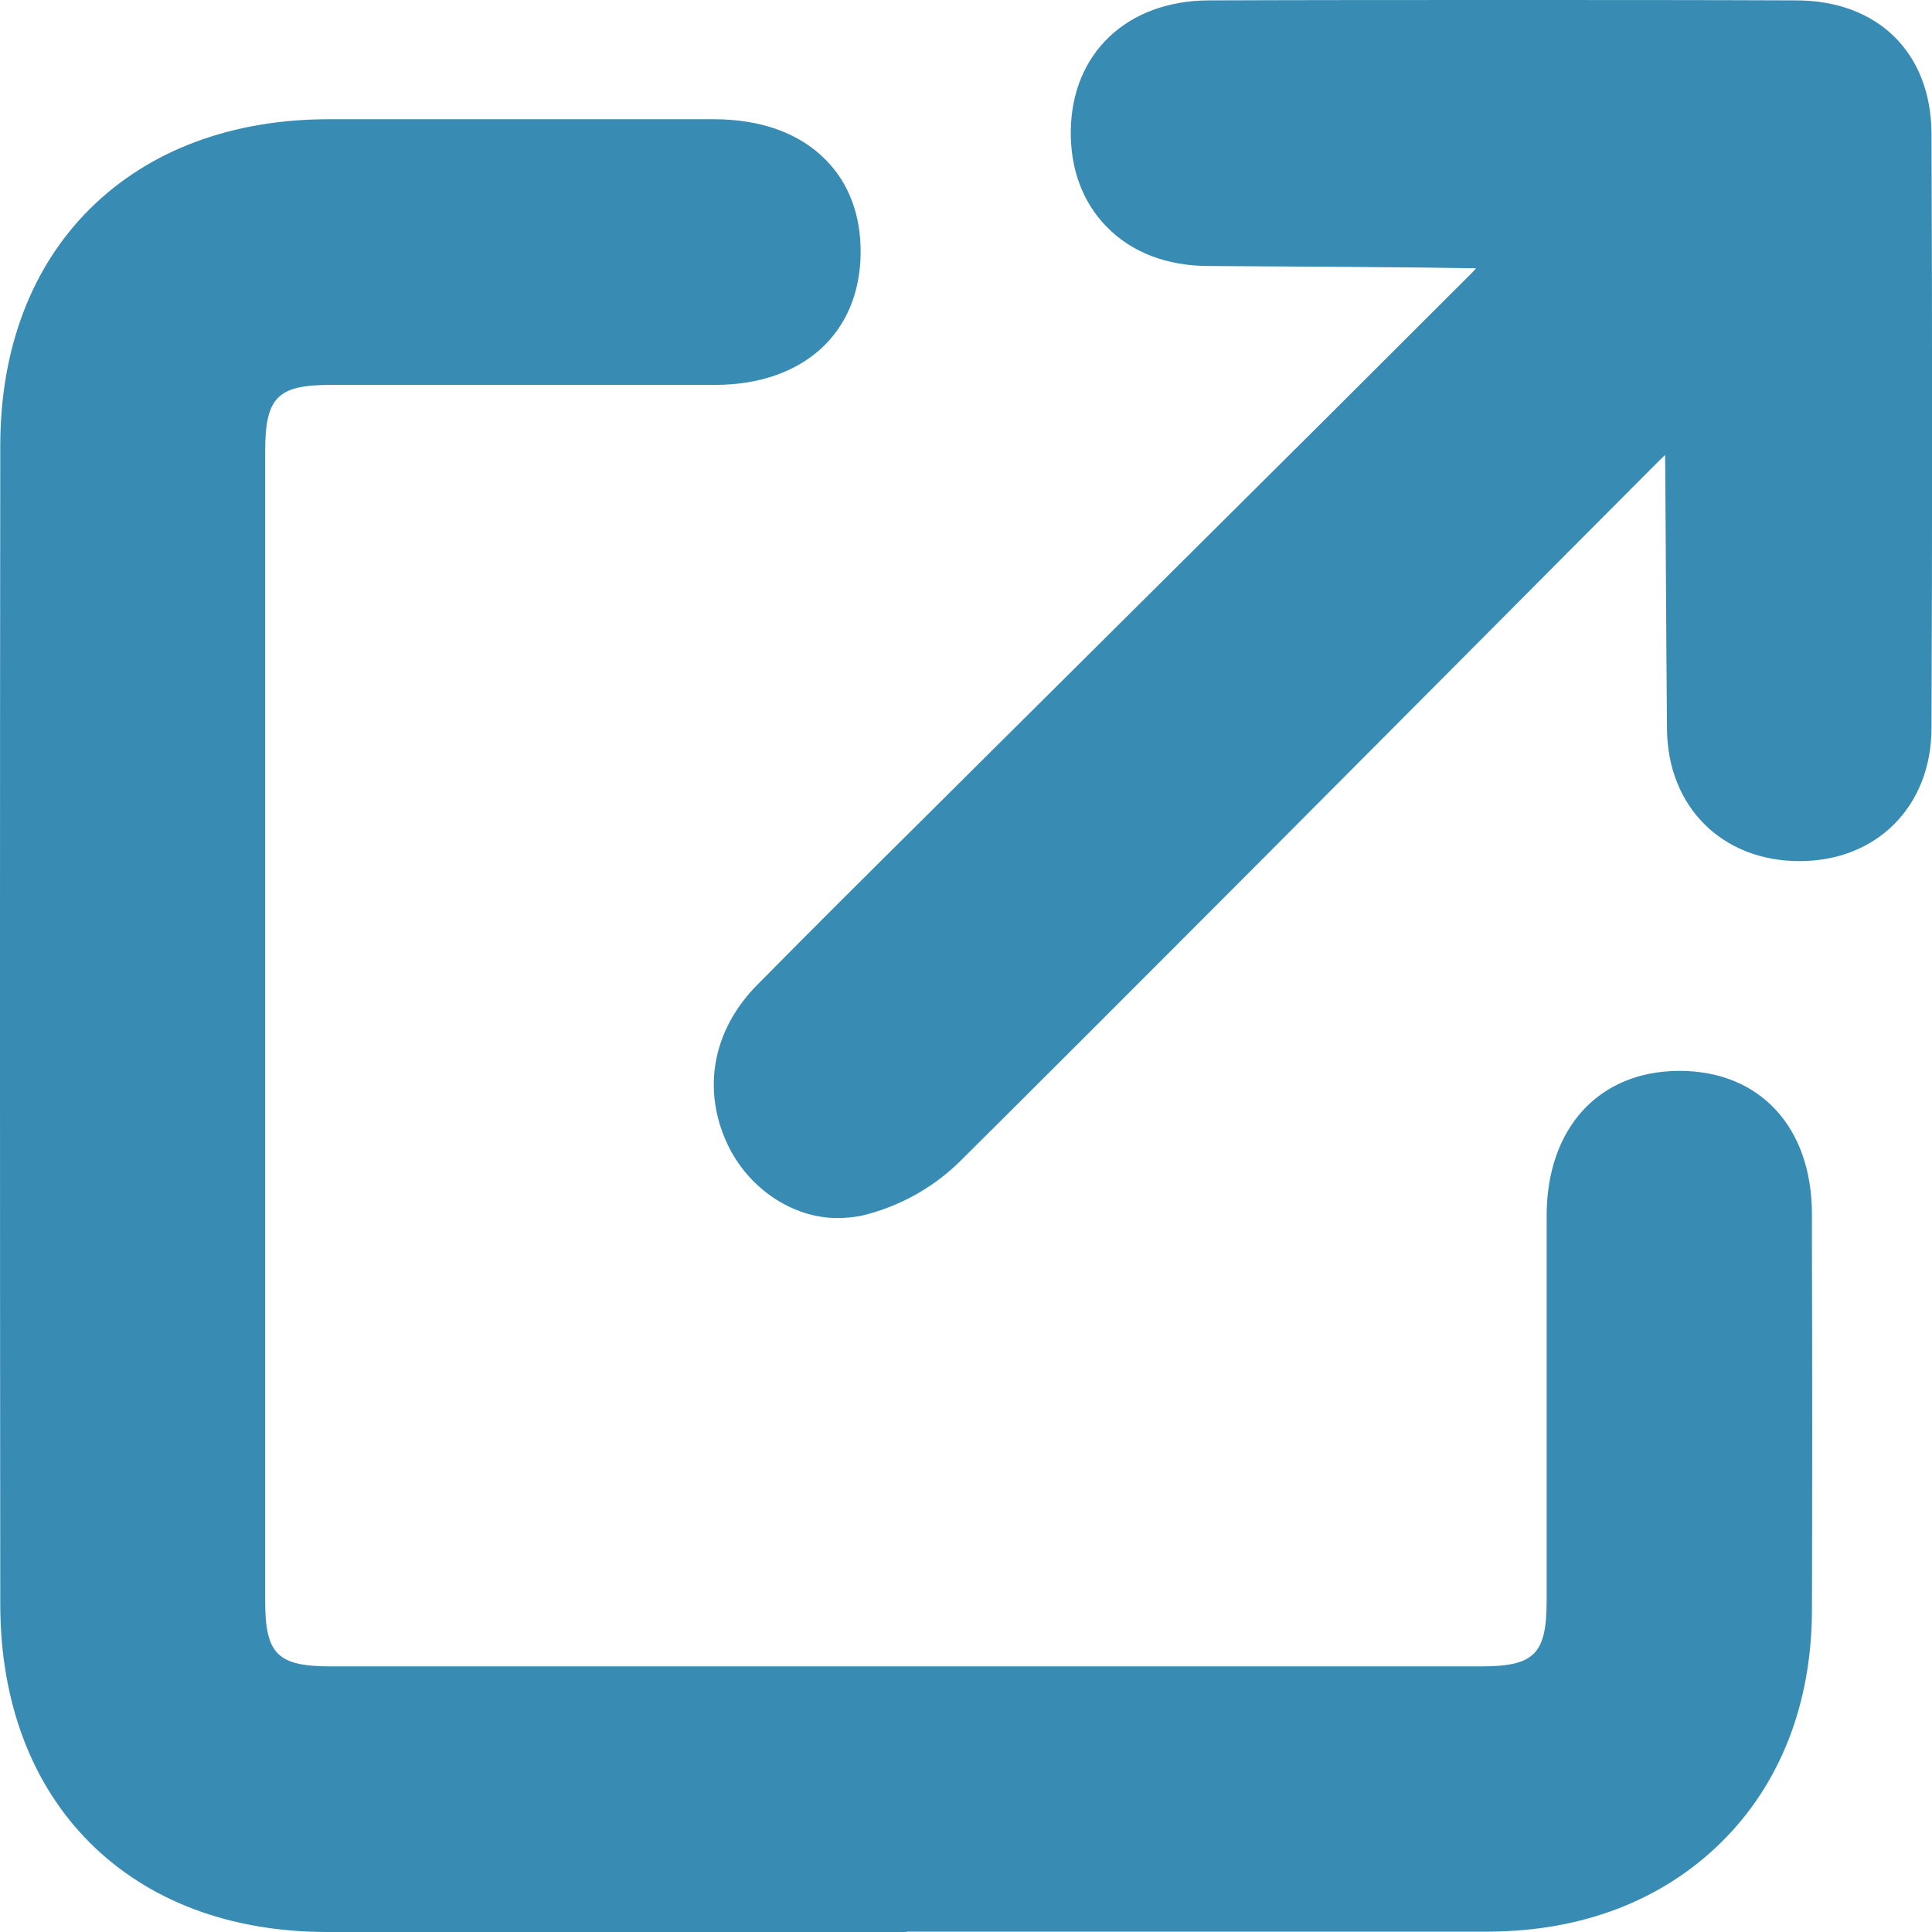 <svg width="35" height="35" viewBox="0 0 35 35" fill="none" xmlns="http://www.w3.org/2000/svg">
<path d="M16.425 35H5.932C4.175 35 2.685 34.44 1.625 33.38C0.566 32.32 0.005 30.823 0.005 29.06C-0.002 21.458 -0.002 14.595 0.005 8.073C0.005 6.316 0.573 4.826 1.639 3.773C2.705 2.721 4.196 2.16 5.959 2.16H12.932C13.786 2.16 14.484 2.413 14.955 2.892C15.379 3.315 15.598 3.903 15.591 4.587C15.577 6.036 14.552 6.966 12.966 6.973H8.195H5.987C5.03 6.973 4.804 7.198 4.804 8.169V29.005C4.804 29.969 5.03 30.188 5.993 30.188H16.411C16.411 30.188 23.357 30.188 26.829 30.188C27.793 30.188 28.019 29.969 28.019 28.998C28.019 27.856 28.019 26.715 28.019 25.573C28.019 24.391 28.019 23.208 28.019 22.025C28.019 20.439 28.962 19.407 30.411 19.4H30.425C31.881 19.4 32.825 20.419 32.825 21.998V22.654C32.831 24.794 32.831 27.009 32.825 29.183C32.818 30.871 32.25 32.32 31.184 33.373C30.117 34.426 28.668 34.986 26.973 34.993C25.592 34.993 24.211 34.993 22.837 34.993H16.425V35Z" fill="#388CB4"/>
<path d="M15.167 22.066C14.354 22.066 13.554 21.526 13.178 20.727C12.713 19.735 12.911 18.662 13.711 17.849C14.709 16.837 15.734 15.818 16.726 14.834L17.778 13.788L21.176 10.411C23.001 8.6 24.819 6.788 26.638 4.97C26.672 4.936 26.706 4.901 26.74 4.86C25.633 4.84 23.233 4.826 21.9 4.819C21.142 4.819 20.499 4.573 20.048 4.108C19.617 3.671 19.392 3.069 19.398 2.379C19.412 0.964 20.417 0.014 21.894 0.007C23.712 0 25.517 0 27.328 0C29.167 0 30.869 0 32.537 0.007C34.021 0.007 34.984 0.957 34.991 2.42C35.005 6.077 35.005 9.7 34.991 13.2C34.984 14.608 34 15.6 32.599 15.6C31.197 15.6 30.213 14.615 30.199 13.214C30.192 12.496 30.186 11.382 30.179 10.302C30.172 9.509 30.172 8.75 30.165 8.244C30.11 8.292 30.062 8.34 30.015 8.388C28.962 9.447 27.909 10.5 26.857 11.56C23.753 14.677 20.547 17.903 17.375 21.055C16.883 21.533 16.268 21.868 15.604 22.025C15.454 22.053 15.311 22.066 15.167 22.066Z" fill="#388CB4"/>
</svg>
